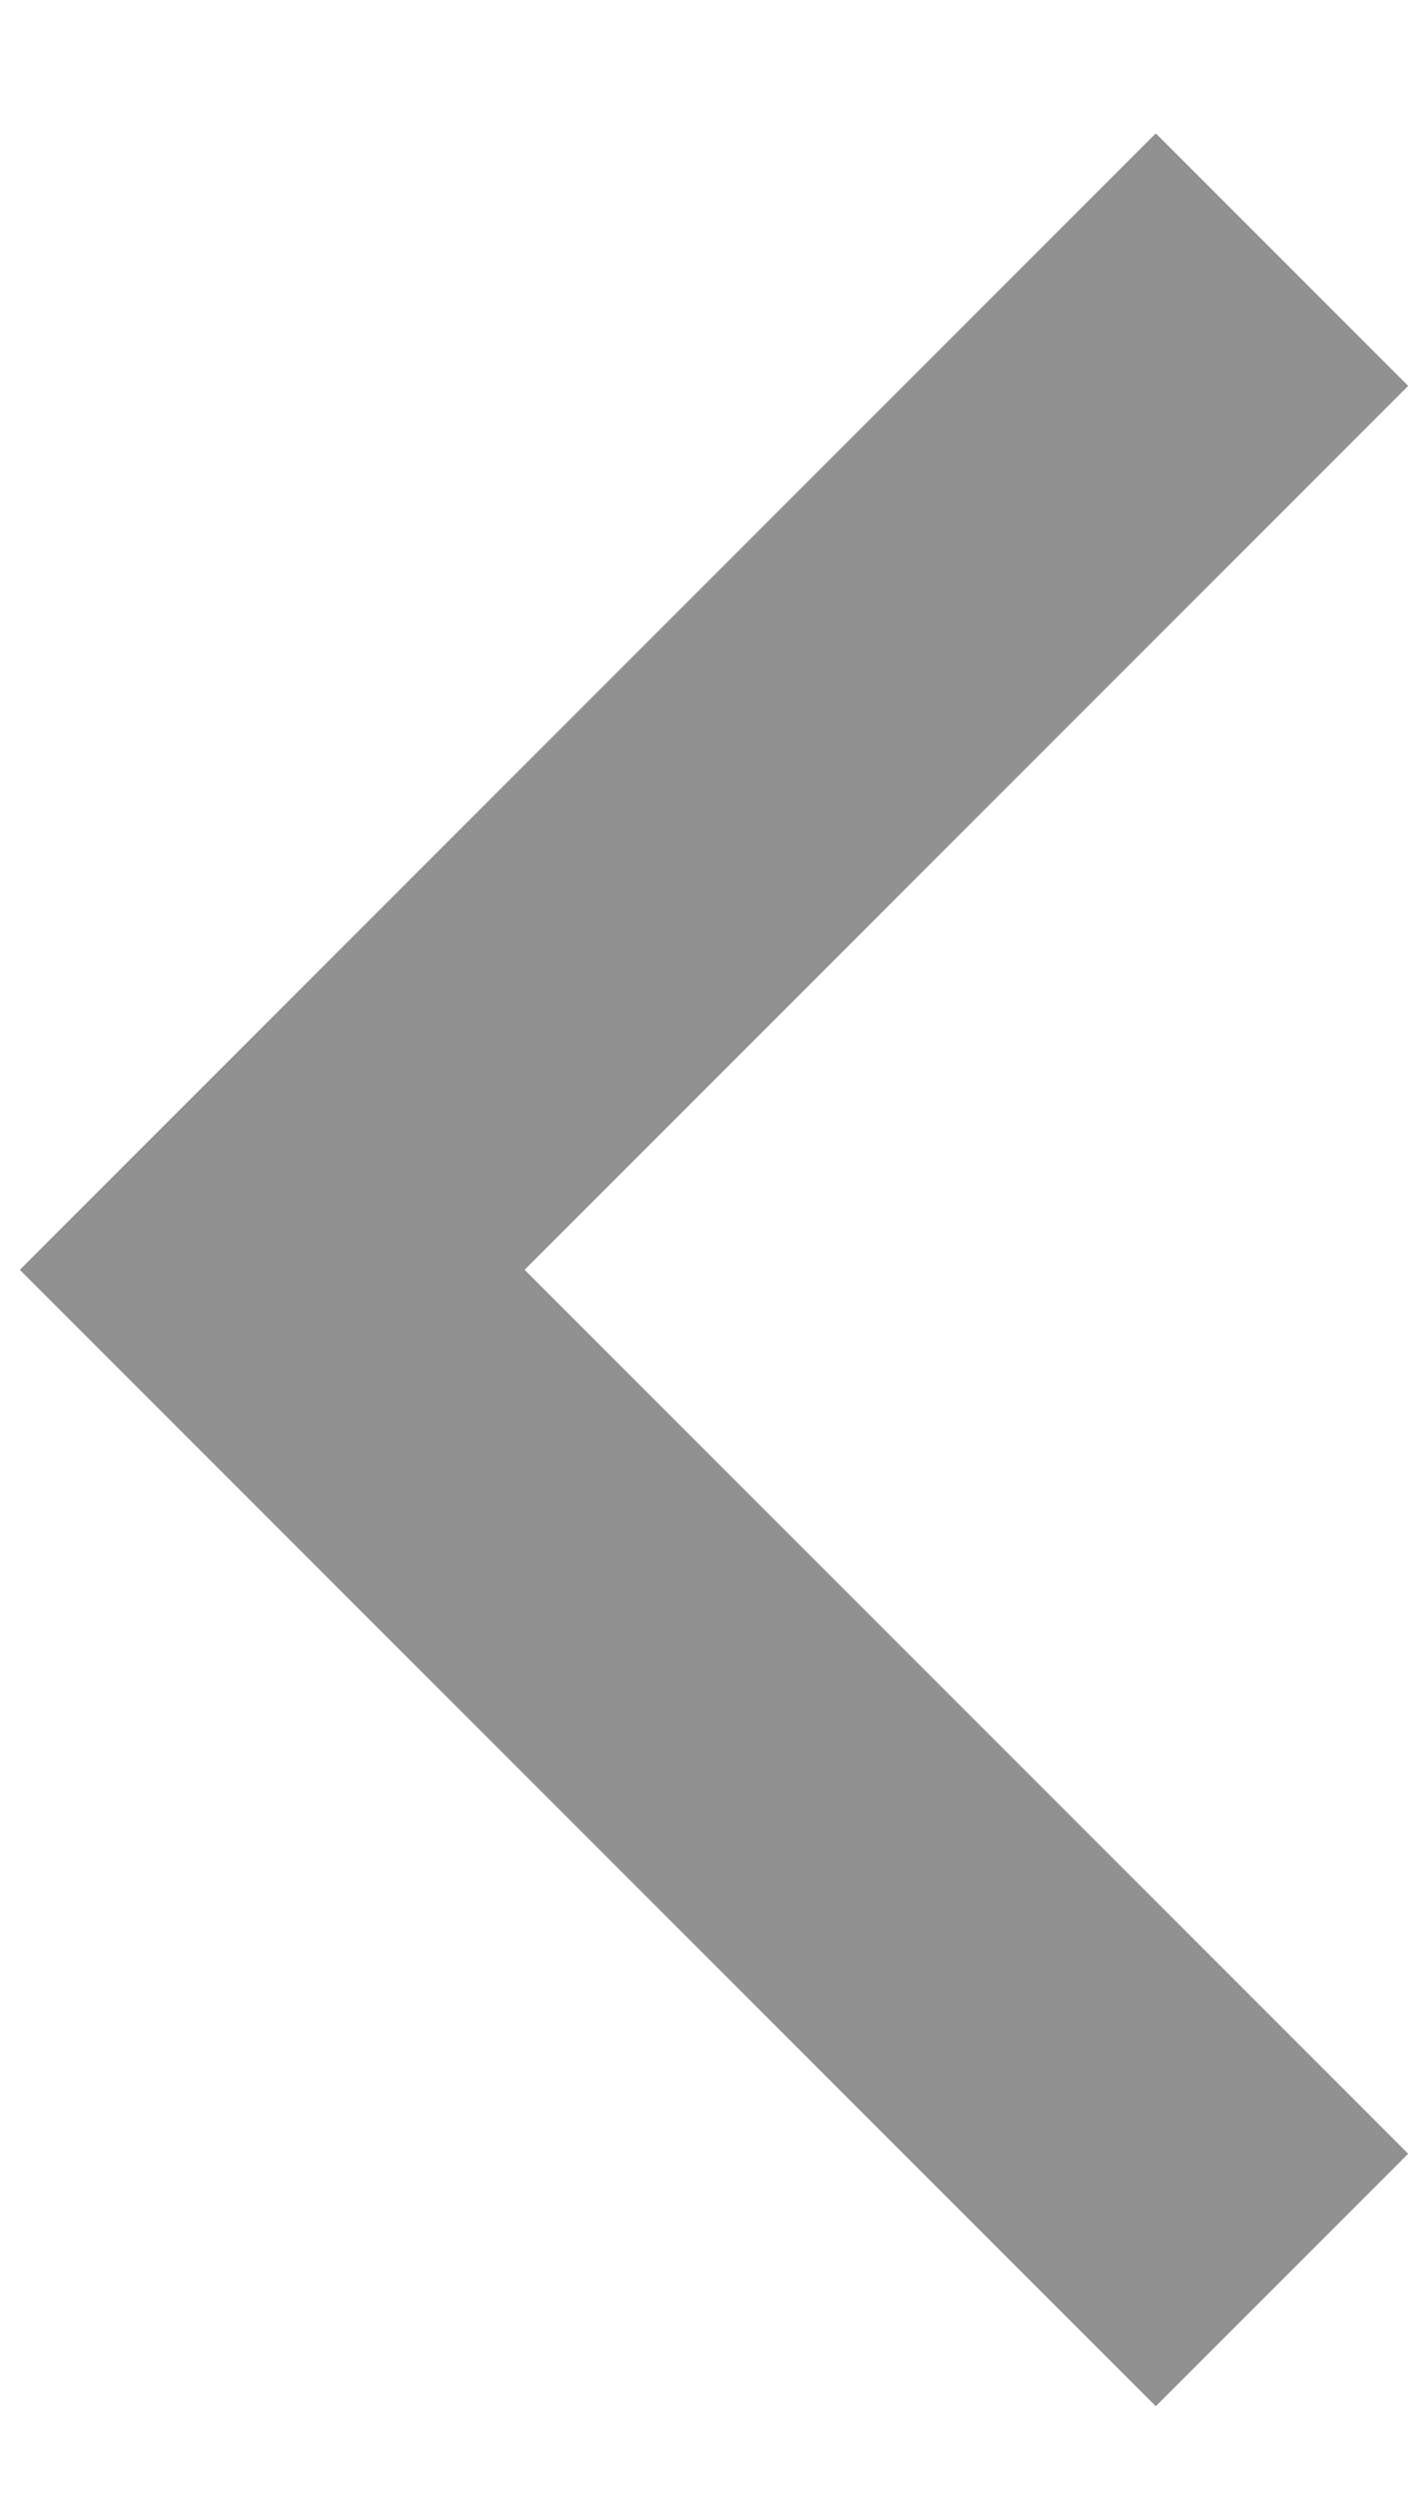 <svg width="8" height="14" viewBox="0 0 8 14" fill="none" xmlns="http://www.w3.org/2000/svg">
<path d="M2.939 7.111L7.889 12.061L6.475 13.475L0.111 7.111L6.475 0.747L7.889 2.161L2.939 7.111Z" fill="#919191"/>
</svg>
